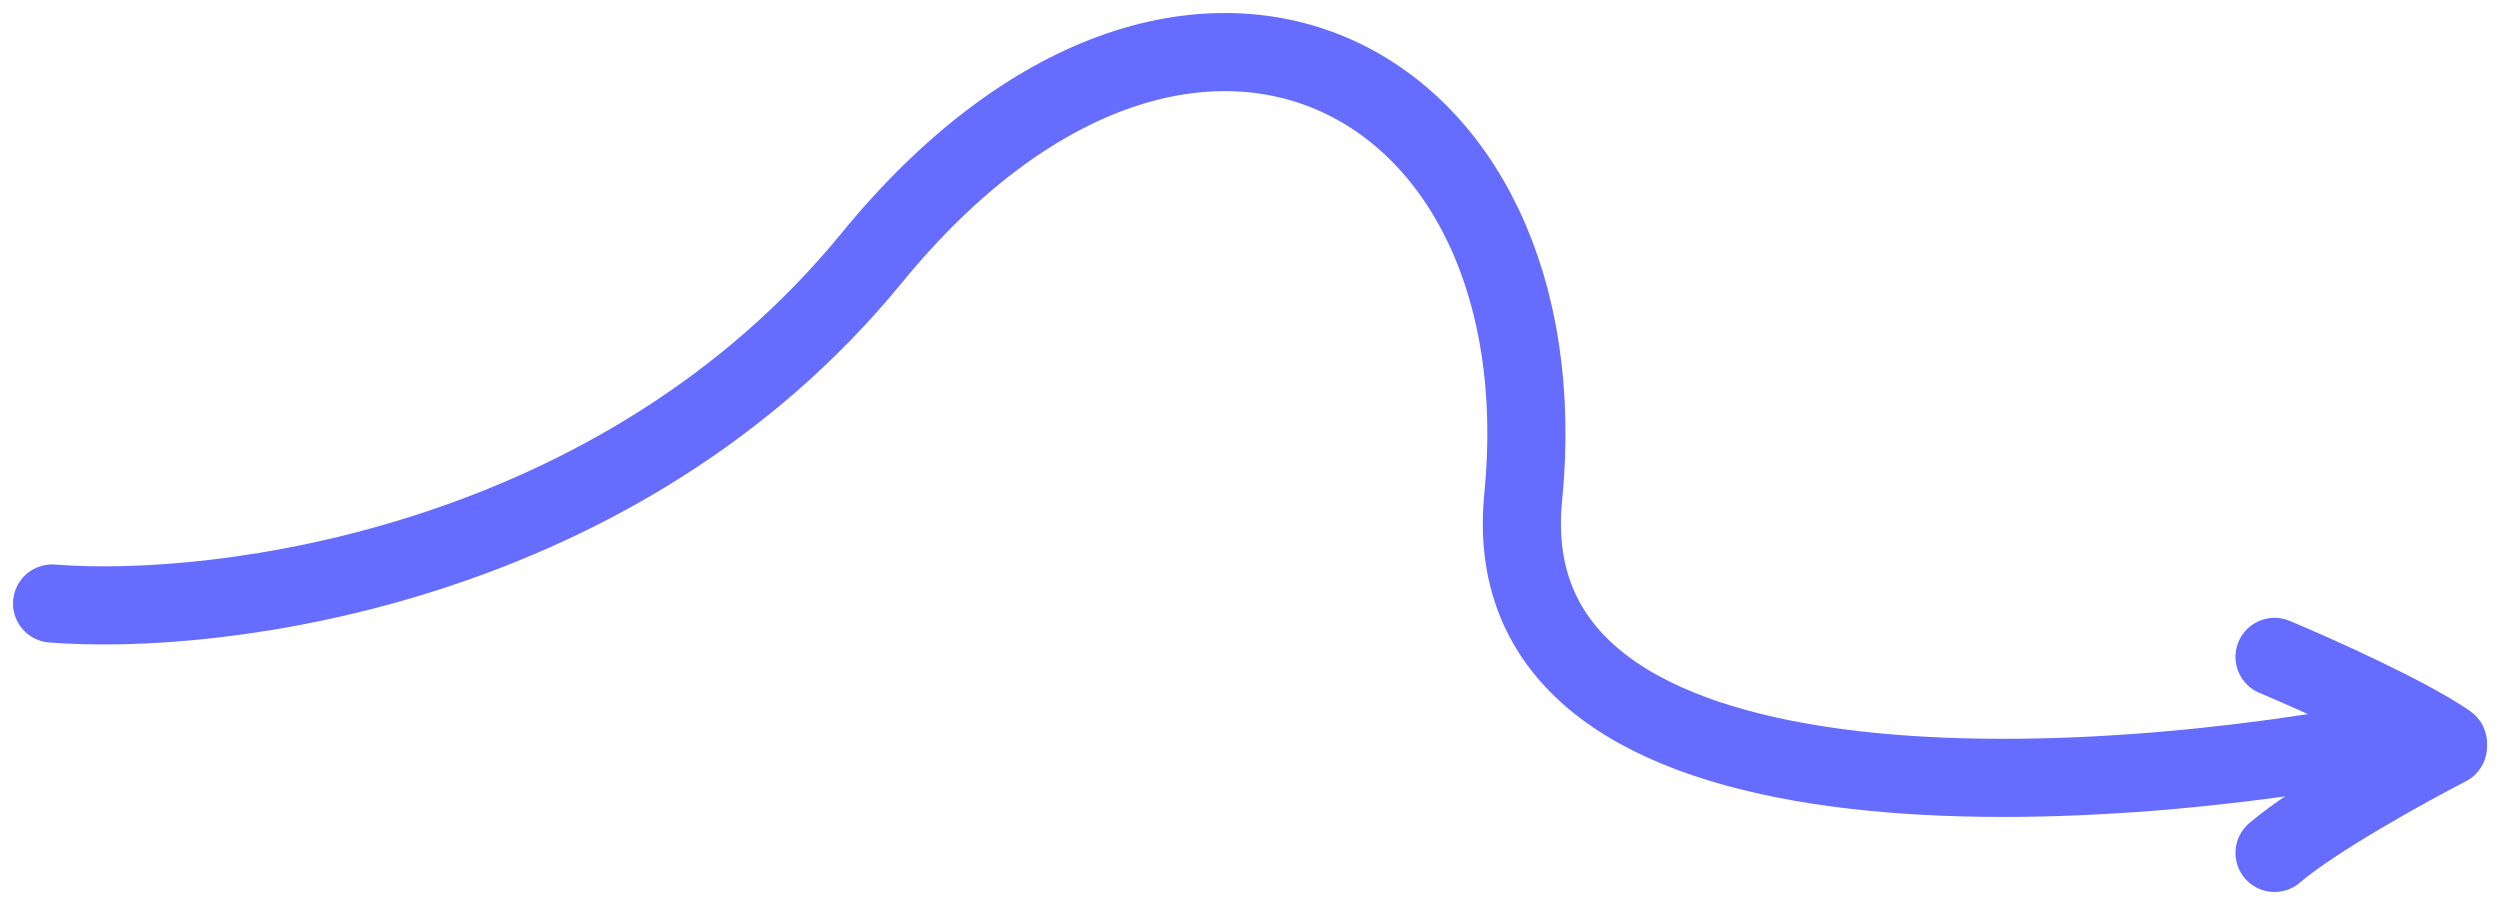 <?xml version="1.0" encoding="UTF-8"?> <svg xmlns="http://www.w3.org/2000/svg" width="96" height="35" viewBox="0 0 96 35" fill="none"><path d="M2 23.175C8.456 23.686 23.79 21.746 33.474 9.905C45.579 -4.897 60.105 2.759 58.491 19.092C57.2 32.159 80.55 30.662 92.386 28.28" stroke="#666CFE" stroke-width="3" stroke-linecap="round"></path><path d="M87.342 25.224C88.927 25.887 92.478 27.48 94 28.541" stroke="#666CFE" stroke-width="3" stroke-linecap="round"></path><path d="M94 28.669C92.415 29.486 88.864 31.446 87.342 32.752" stroke="#666CFE" stroke-width="3" stroke-linecap="round"></path></svg> 